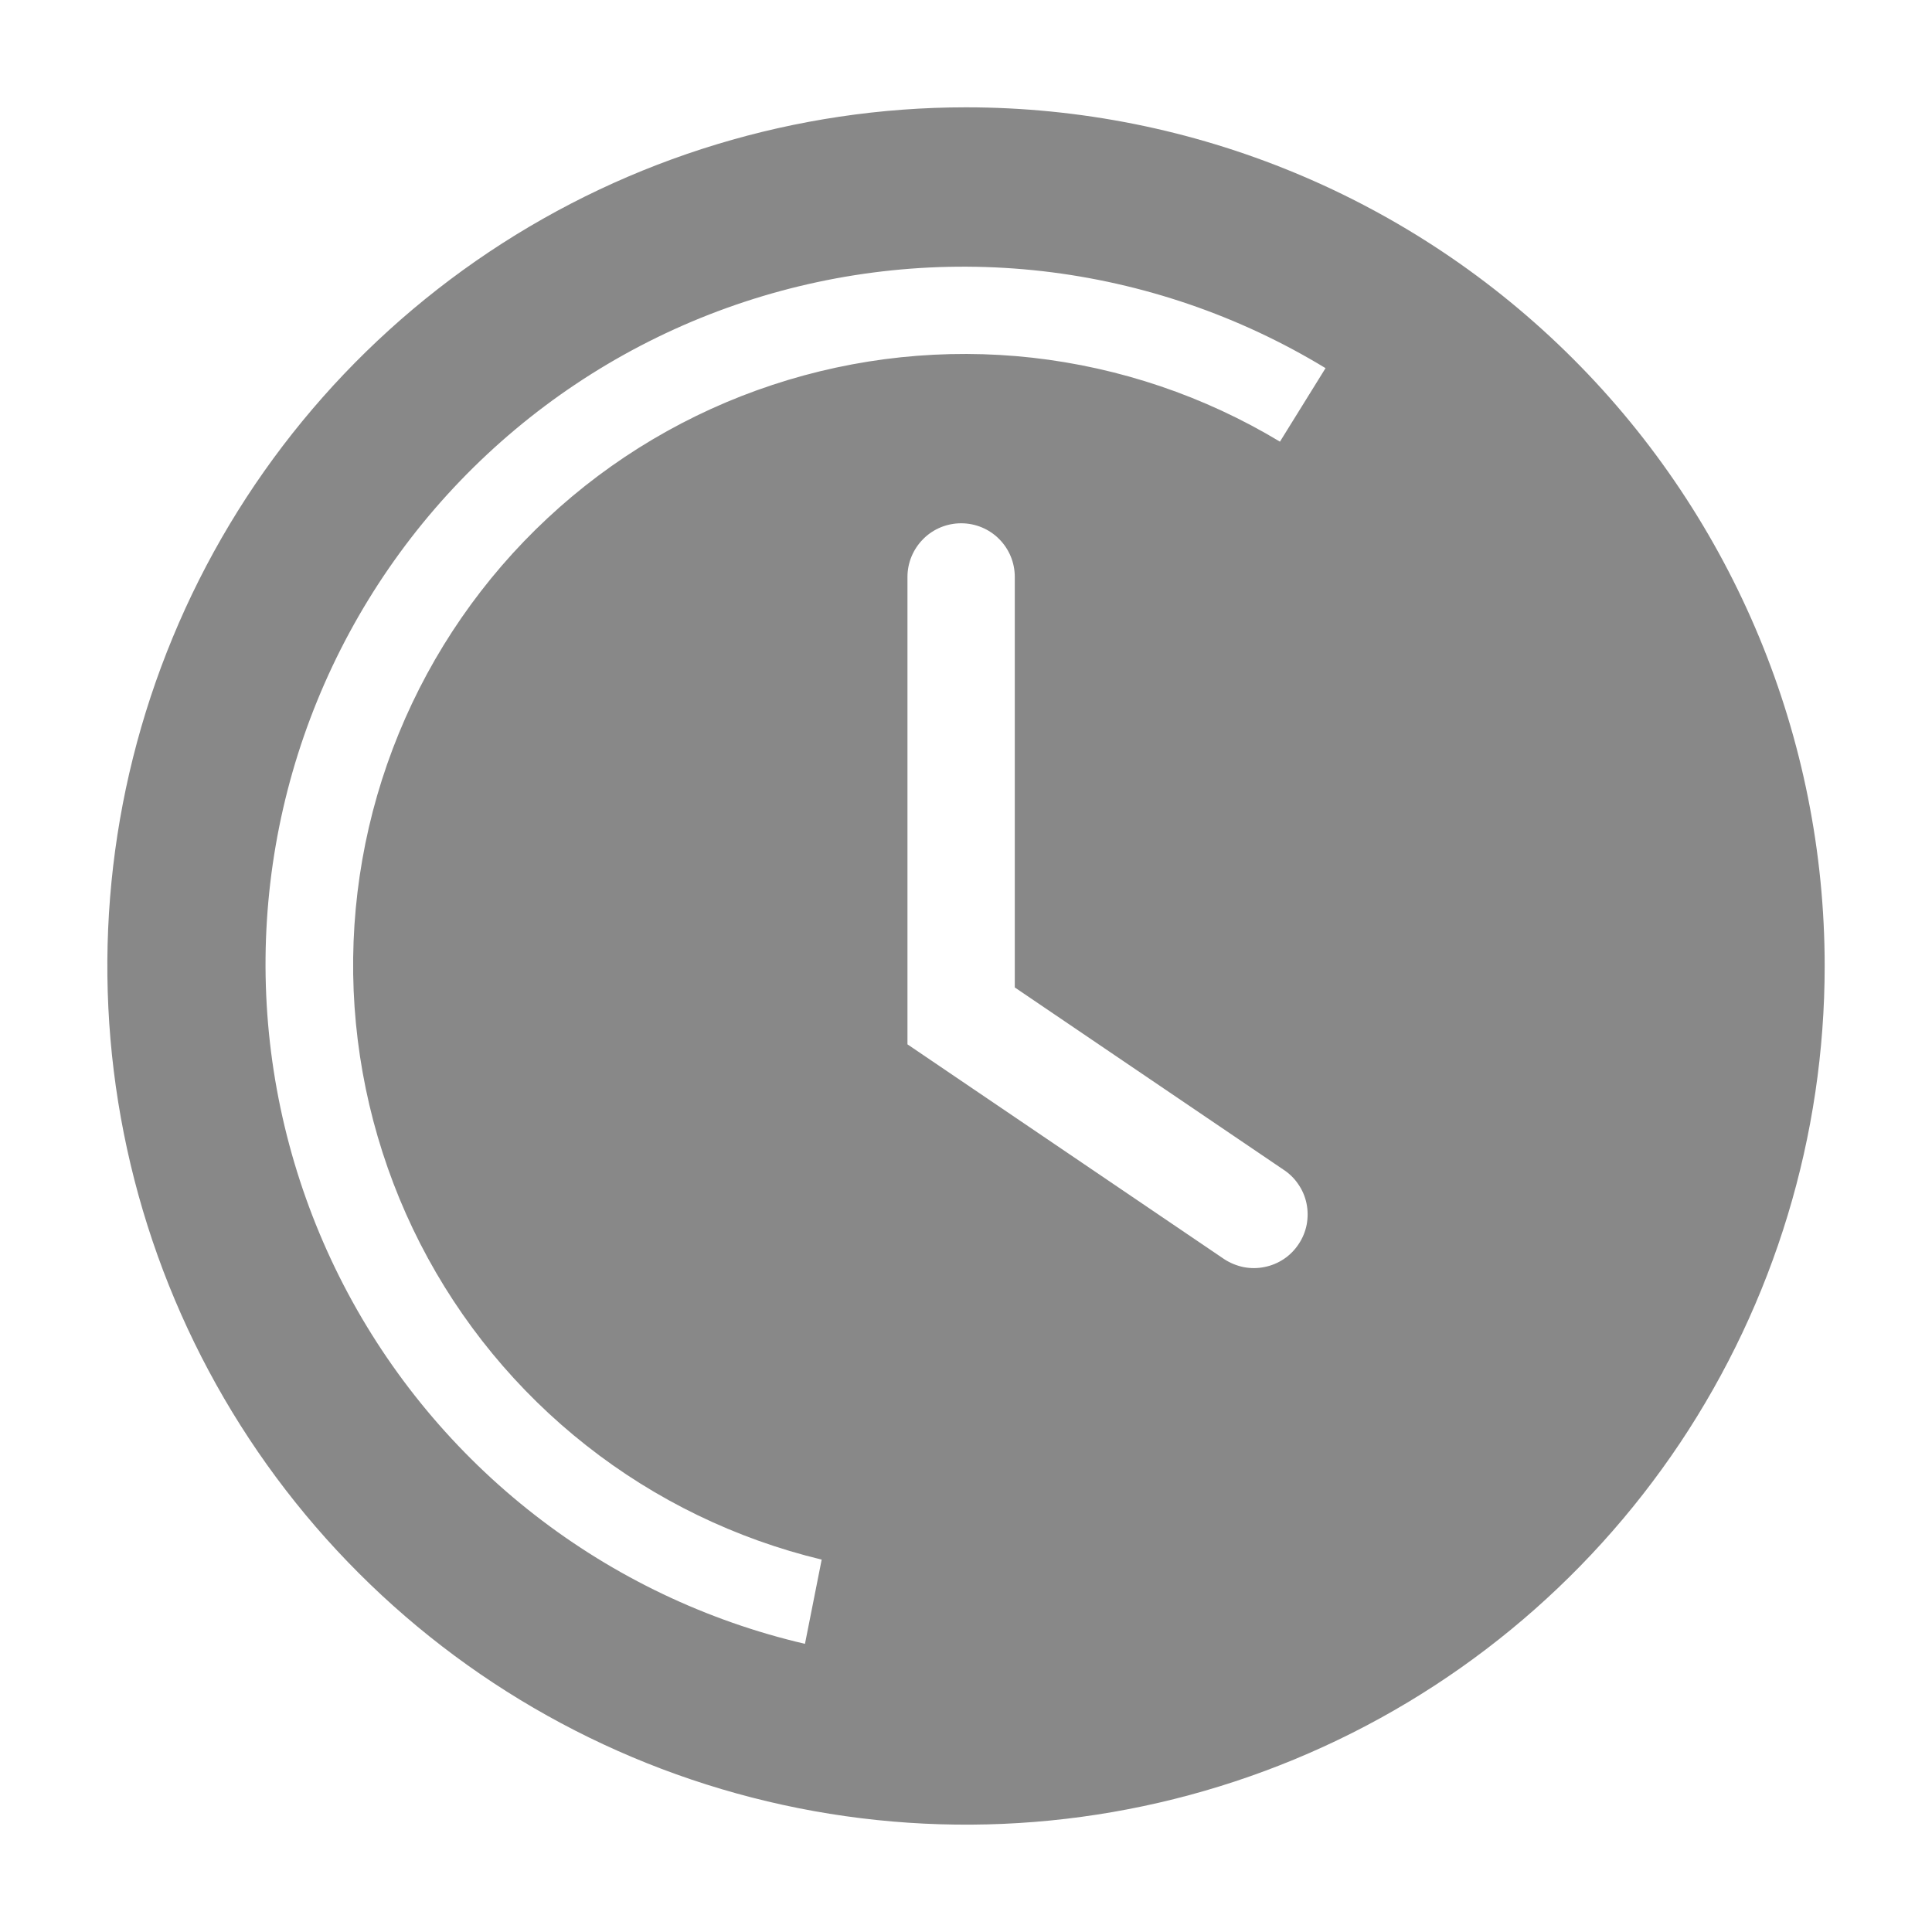 <svg width="20" height="20" viewBox="0 0 20 20" fill="none" xmlns="http://www.w3.org/2000/svg">
<g id="clarity:clock-solid" clip-path="url(#clip0_912_845)">
<path id="Vector" d="M10 1.111C8.242 1.111 6.523 1.633 5.062 2.609C3.6 3.586 2.46 4.974 1.788 6.599C1.115 8.223 0.939 10.01 1.282 11.734C1.625 13.459 2.471 15.043 3.715 16.286C4.958 17.529 6.542 18.375 8.266 18.718C9.99 19.061 11.777 18.885 13.402 18.212C15.026 17.54 16.414 16.4 17.391 14.939C18.367 13.477 18.889 11.758 18.889 10C18.889 7.643 17.952 5.382 16.285 3.715C14.618 2.048 12.357 1.111 10 1.111ZM13.444 12.878C13.404 12.939 13.352 12.992 13.291 13.033C13.231 13.073 13.162 13.102 13.091 13.116C13.019 13.131 12.945 13.131 12.873 13.117C12.801 13.102 12.733 13.074 12.672 13.034L9.394 10.811V5.972C9.394 5.825 9.453 5.684 9.557 5.58C9.661 5.475 9.803 5.417 9.95 5.417C10.097 5.417 10.239 5.475 10.343 5.58C10.447 5.684 10.505 5.825 10.505 5.972V10.222L13.283 12.106C13.345 12.146 13.398 12.197 13.439 12.258C13.481 12.318 13.51 12.386 13.525 12.458C13.54 12.53 13.54 12.604 13.527 12.676C13.513 12.748 13.485 12.817 13.444 12.878ZM13.25 4.572C12.468 4.101 11.594 3.805 10.687 3.703C9.78 3.602 8.862 3.698 7.995 3.985C7.129 4.271 6.334 4.742 5.667 5.365C5 5.987 4.475 6.747 4.129 7.591C3.782 8.436 3.623 9.345 3.661 10.257C3.7 11.169 3.935 12.062 4.35 12.874C4.766 13.687 5.353 14.4 6.07 14.964C6.787 15.529 7.618 15.931 8.506 16.145L8.333 17.017C7.316 16.78 6.361 16.325 5.536 15.683C4.712 15.042 4.036 14.229 3.556 13.301C3.076 12.372 2.803 11.351 2.756 10.307C2.709 9.263 2.889 8.221 3.284 7.254C3.679 6.286 4.279 5.416 5.043 4.703C5.807 3.99 6.716 3.451 7.709 3.124C8.701 2.797 9.753 2.689 10.791 2.807C11.829 2.926 12.829 3.268 13.722 3.811L13.25 4.572Z" fill="#888888"/>
</g>
<defs>
<clipPath id="clip0_912_845">
<rect width="20" height="20" fill="white"/>
</clipPath>
</defs>
</svg>
